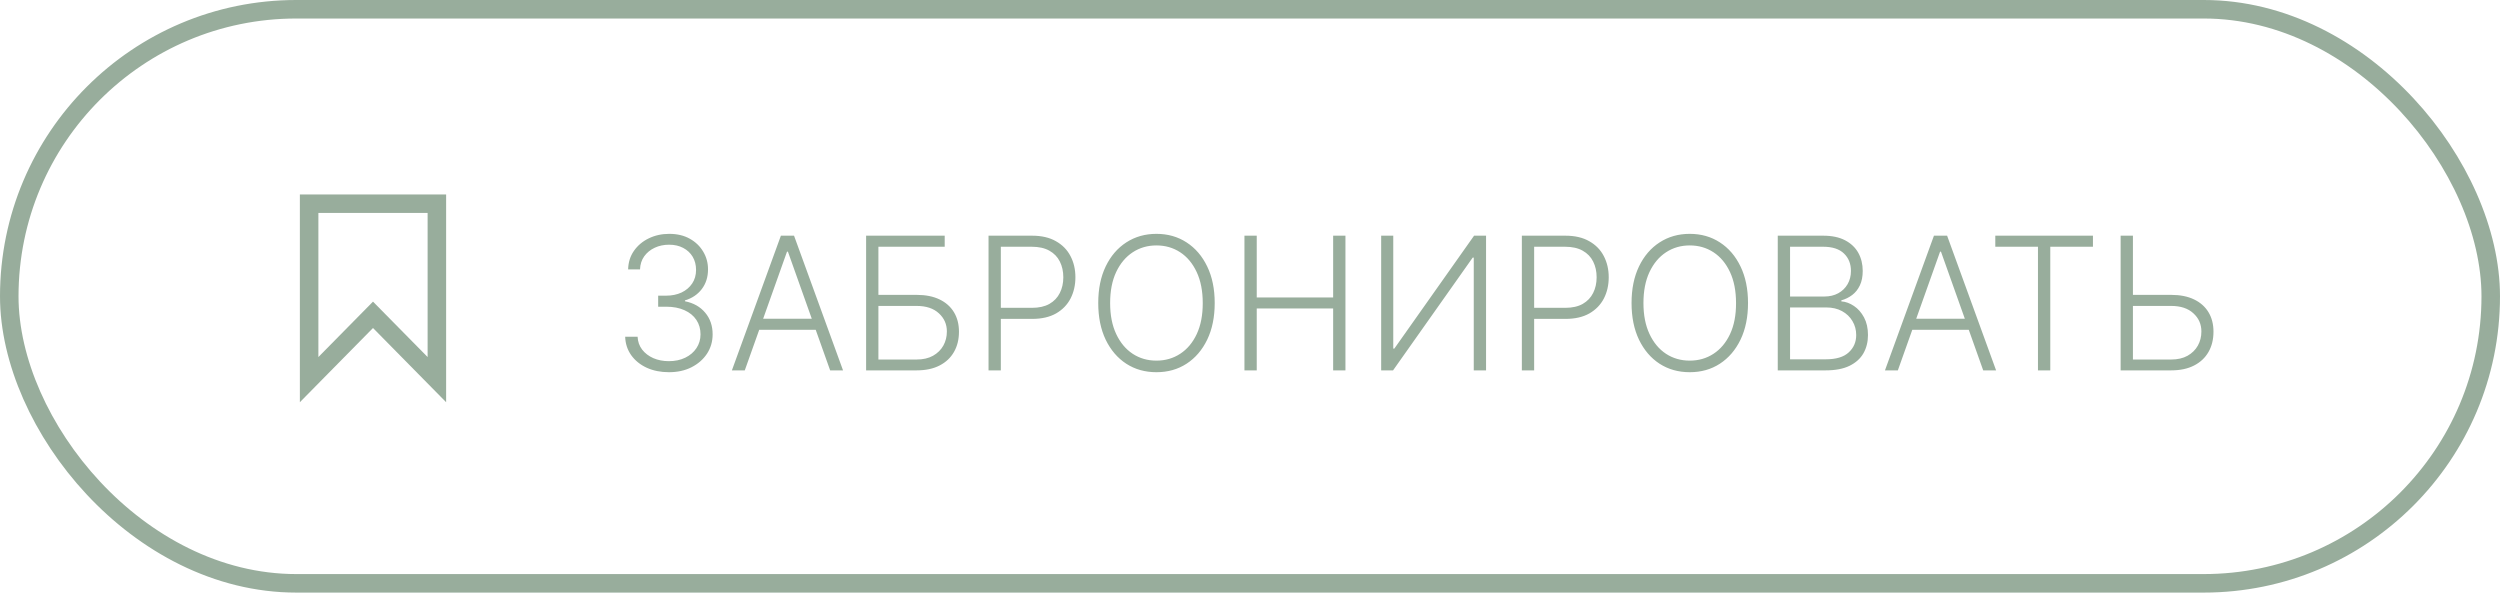 <?xml version="1.0" encoding="UTF-8"?> <svg xmlns="http://www.w3.org/2000/svg" width="135" height="32" viewBox="0 0 135 32" fill="none"><rect x="0.5" y="0.5" width="134" height="31" rx="15.5" stroke="#98AD9C"></rect><path d="M36.124 20.099C35.676 20.099 35.276 20.019 34.923 19.858C34.571 19.695 34.291 19.468 34.085 19.18C33.88 18.891 33.771 18.558 33.759 18.182H34.43C34.442 18.447 34.523 18.679 34.675 18.878C34.827 19.074 35.028 19.228 35.279 19.34C35.53 19.448 35.809 19.503 36.117 19.503C36.453 19.503 36.749 19.44 37.005 19.315C37.263 19.189 37.464 19.017 37.608 18.8C37.755 18.579 37.828 18.331 37.828 18.054C37.828 17.76 37.754 17.501 37.605 17.276C37.456 17.051 37.241 16.876 36.962 16.751C36.685 16.625 36.353 16.562 35.968 16.562H35.541V15.966H35.968C36.282 15.966 36.561 15.909 36.802 15.796C37.046 15.68 37.238 15.517 37.377 15.309C37.517 15.101 37.587 14.856 37.587 14.574C37.587 14.306 37.526 14.071 37.406 13.867C37.285 13.664 37.115 13.504 36.894 13.388C36.677 13.272 36.422 13.214 36.131 13.214C35.849 13.214 35.591 13.268 35.357 13.377C35.122 13.486 34.933 13.64 34.789 13.839C34.647 14.038 34.571 14.273 34.561 14.546H33.919C33.928 14.167 34.032 13.834 34.231 13.548C34.432 13.259 34.699 13.034 35.03 12.873C35.364 12.71 35.733 12.628 36.138 12.628C36.566 12.628 36.937 12.715 37.249 12.891C37.562 13.066 37.803 13.299 37.974 13.59C38.147 13.879 38.233 14.197 38.233 14.546C38.233 14.96 38.121 15.315 37.896 15.611C37.671 15.904 37.368 16.108 36.987 16.222V16.268C37.451 16.36 37.815 16.566 38.081 16.886C38.348 17.203 38.482 17.592 38.482 18.054C38.482 18.442 38.38 18.791 38.176 19.102C37.973 19.409 37.693 19.653 37.338 19.833C36.986 20.011 36.581 20.099 36.124 20.099ZM40.218 20H39.522L42.168 12.727H42.878L45.524 20H44.828L42.548 13.59H42.498L40.218 20ZM40.719 17.212H44.327V17.809H40.719V17.212ZM46.77 20V12.727H51.014V13.324H47.434V15.923H49.497C49.983 15.923 50.395 16.005 50.733 16.168C51.074 16.332 51.334 16.562 51.514 16.861C51.694 17.159 51.784 17.509 51.784 17.912C51.784 18.329 51.694 18.693 51.514 19.006C51.337 19.318 51.078 19.562 50.737 19.737C50.398 19.912 49.985 20 49.497 20H46.77ZM47.434 19.414H49.497C49.845 19.414 50.14 19.347 50.382 19.212C50.626 19.074 50.811 18.892 50.939 18.665C51.067 18.435 51.131 18.18 51.131 17.898C51.131 17.507 50.986 17.18 50.698 16.918C50.411 16.652 50.011 16.52 49.497 16.52H47.434V19.414ZM53.381 20V12.727H55.729C56.245 12.727 56.676 12.827 57.021 13.026C57.369 13.222 57.631 13.49 57.806 13.828C57.984 14.167 58.072 14.548 58.072 14.972C58.072 15.395 57.985 15.778 57.81 16.119C57.635 16.457 57.374 16.726 57.029 16.925C56.683 17.121 56.253 17.22 55.739 17.22H53.893V16.623H55.722C56.103 16.623 56.419 16.552 56.67 16.41C56.921 16.265 57.108 16.069 57.231 15.82C57.356 15.572 57.419 15.289 57.419 14.972C57.419 14.654 57.356 14.371 57.231 14.123C57.108 13.874 56.92 13.679 56.666 13.537C56.415 13.395 56.097 13.324 55.711 13.324H54.045V20H53.381ZM65.594 16.364C65.594 17.121 65.459 17.78 65.189 18.342C64.919 18.9 64.547 19.334 64.074 19.641C63.603 19.947 63.061 20.099 62.447 20.099C61.834 20.099 61.291 19.947 60.818 19.641C60.346 19.334 59.976 18.9 59.706 18.342C59.438 17.78 59.305 17.121 59.305 16.364C59.305 15.606 59.438 14.948 59.706 14.389C59.976 13.828 60.348 13.395 60.821 13.089C61.295 12.782 61.837 12.628 62.447 12.628C63.061 12.628 63.603 12.782 64.074 13.089C64.547 13.395 64.919 13.828 65.189 14.389C65.459 14.948 65.594 15.606 65.594 16.364ZM64.948 16.364C64.948 15.713 64.839 15.155 64.621 14.691C64.403 14.225 64.106 13.868 63.729 13.622C63.353 13.376 62.926 13.253 62.447 13.253C61.972 13.253 61.545 13.376 61.169 13.622C60.793 13.868 60.494 14.223 60.274 14.688C60.056 15.152 59.947 15.71 59.947 16.364C59.947 17.015 60.056 17.572 60.274 18.036C60.492 18.5 60.789 18.857 61.166 19.105C61.542 19.351 61.969 19.474 62.447 19.474C62.926 19.474 63.353 19.351 63.729 19.105C64.108 18.859 64.406 18.504 64.624 18.04C64.842 17.573 64.95 17.015 64.948 16.364ZM67.2 20V12.727H67.864V16.062H71.99V12.727H72.654V20H71.99V16.658H67.864V20H67.2ZM74.583 12.727H75.236V18.825H75.293L79.6 12.727H80.247V20H79.583V13.91H79.526L75.225 20H74.583V12.727ZM82.18 20V12.727H84.528C85.044 12.727 85.475 12.827 85.82 13.026C86.168 13.222 86.43 13.49 86.605 13.828C86.782 14.167 86.871 14.548 86.871 14.972C86.871 15.395 86.784 15.778 86.609 16.119C86.433 16.457 86.173 16.726 85.827 16.925C85.482 17.121 85.052 17.22 84.538 17.22H82.692V16.623H84.52C84.902 16.623 85.218 16.552 85.469 16.41C85.72 16.265 85.907 16.069 86.03 15.82C86.155 15.572 86.218 15.289 86.218 14.972C86.218 14.654 86.155 14.371 86.03 14.123C85.907 13.874 85.718 13.679 85.465 13.537C85.214 13.395 84.896 13.324 84.51 13.324H82.844V20H82.18ZM94.393 16.364C94.393 17.121 94.258 17.78 93.988 18.342C93.718 18.9 93.346 19.334 92.873 19.641C92.402 19.947 91.859 20.099 91.246 20.099C90.633 20.099 90.09 19.947 89.616 19.641C89.145 19.334 88.775 18.9 88.505 18.342C88.237 17.78 88.104 17.121 88.104 16.364C88.104 15.606 88.237 14.948 88.505 14.389C88.775 13.828 89.146 13.395 89.62 13.089C90.093 12.782 90.635 12.628 91.246 12.628C91.859 12.628 92.402 12.782 92.873 13.089C93.346 13.395 93.718 13.828 93.988 14.389C94.258 14.948 94.393 15.606 94.393 16.364ZM93.746 16.364C93.746 15.713 93.637 15.155 93.42 14.691C93.202 14.225 92.905 13.868 92.528 13.622C92.152 13.376 91.725 13.253 91.246 13.253C90.77 13.253 90.344 13.376 89.968 13.622C89.591 13.868 89.293 14.223 89.073 14.688C88.855 15.152 88.746 15.71 88.746 16.364C88.746 17.015 88.855 17.572 89.073 18.036C89.291 18.5 89.588 18.857 89.964 19.105C90.341 19.351 90.768 19.474 91.246 19.474C91.725 19.474 92.152 19.351 92.528 19.105C92.907 18.859 93.205 18.504 93.423 18.04C93.641 17.573 93.749 17.015 93.746 16.364ZM95.999 20V12.727H98.453C98.926 12.727 99.32 12.81 99.635 12.976C99.952 13.142 100.19 13.368 100.349 13.654C100.507 13.941 100.587 14.266 100.587 14.631C100.587 14.934 100.536 15.193 100.434 15.408C100.332 15.624 100.194 15.798 100.019 15.93C99.843 16.063 99.648 16.159 99.433 16.218V16.275C99.667 16.291 99.894 16.374 100.114 16.523C100.335 16.67 100.516 16.876 100.658 17.141C100.8 17.407 100.871 17.724 100.871 18.093C100.871 18.46 100.789 18.788 100.626 19.077C100.462 19.363 100.211 19.589 99.873 19.755C99.537 19.918 99.108 20 98.587 20H95.999ZM96.663 19.403H98.587C99.148 19.403 99.563 19.279 99.83 19.03C100.1 18.782 100.235 18.47 100.235 18.093C100.235 17.816 100.168 17.565 100.033 17.34C99.9 17.113 99.712 16.933 99.468 16.8C99.227 16.668 98.942 16.602 98.616 16.602H96.663V19.403ZM96.663 16.012H98.513C98.799 16.012 99.05 15.953 99.266 15.835C99.481 15.716 99.649 15.553 99.77 15.345C99.891 15.136 99.951 14.898 99.951 14.631C99.951 14.245 99.826 13.931 99.575 13.69C99.324 13.446 98.95 13.324 98.453 13.324H96.663V16.012ZM102.484 20H101.788L104.433 12.727H105.144L107.789 20H107.093L104.813 13.59H104.764L102.484 20ZM102.985 17.212H106.593V17.809H102.985V17.212ZM107.746 13.324V12.727H113.019V13.324H110.715V20H110.05V13.324H107.746ZM114.994 15.923H117.242C117.727 15.923 118.139 16.005 118.477 16.168C118.818 16.332 119.079 16.562 119.259 16.861C119.438 17.157 119.528 17.507 119.528 17.912C119.528 18.329 119.438 18.693 119.259 19.006C119.081 19.318 118.822 19.562 118.481 19.737C118.142 19.912 117.729 20 117.242 20H114.514V12.727H115.178V19.414H117.242C117.59 19.414 117.884 19.347 118.126 19.212C118.37 19.074 118.555 18.892 118.683 18.665C118.811 18.435 118.875 18.18 118.875 17.898C118.875 17.507 118.731 17.18 118.442 16.918C118.155 16.652 117.755 16.52 117.242 16.52H114.994V15.923Z" fill="#98AD9C"></path><path d="M16.693 20.5V11H23.591V20.5L20.142 17L16.693 20.5Z" stroke="#98AD9C"></path></svg> 